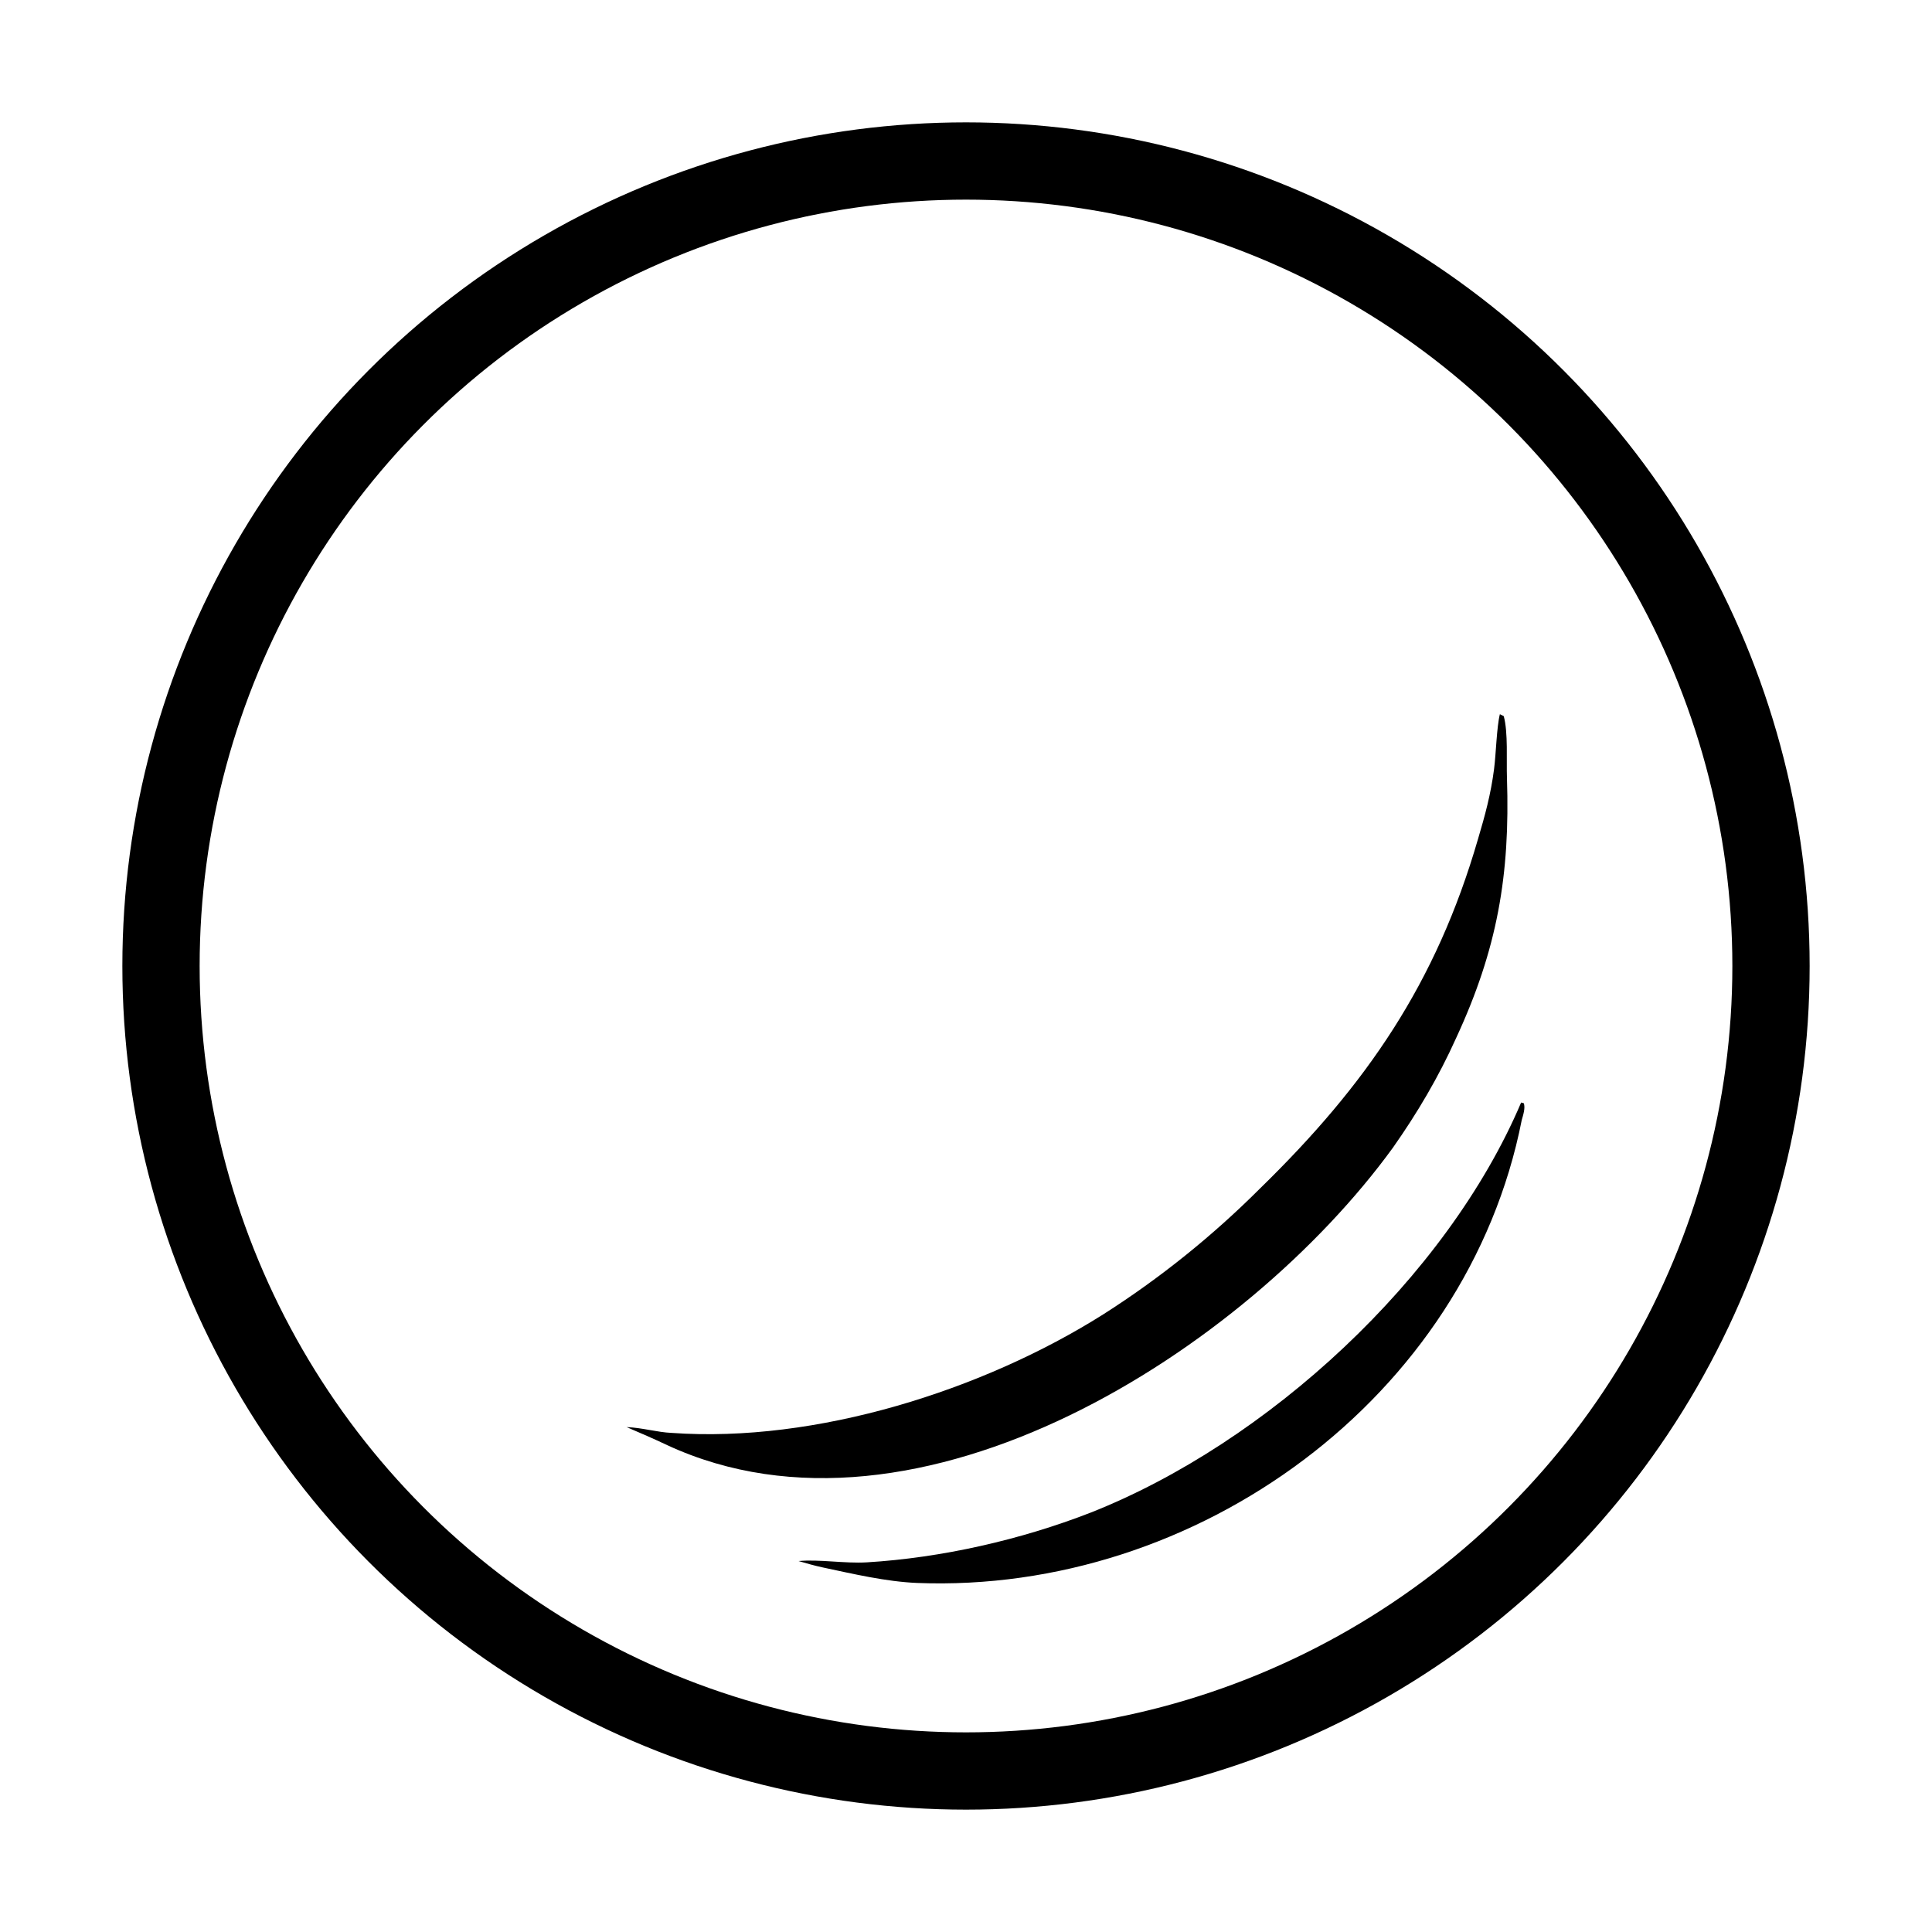 <svg xmlns="http://www.w3.org/2000/svg" viewBox="0 0 300 300" fill="none">
  <circle cx="150" cy="150" r="125" stroke="#000000" stroke-width="12" fill="none"/>
  <path d="M233.5 111.2c.7 2.5.4 7 .5 9.6.5 15.1-1.5 26.6-7.9 40.4-2.7 6-6 11.6-9.8 17-22.8 31.4-73.8 64.2-112.7 46.2-2.1-1-4.2-1.9-6.3-2.8 2.5.1 4.7.8 7 .9 22.4 1.6 48.3-6.6 67-18.4 8.8-5.6 17-12.2 24.4-19.6 16.5-16.1 27.3-31.8 33.8-54.2 1.1-3.7 2-7 2.5-10.9.3-2.3.4-6.5.9-8.5z" fill="#000000"/>
  <path d="M236.6 171.3c.3.7-.1 1.9-.3 2.6-8.5 43.2-50.5 73.6-93.9 71.9-4.8-.2-9.9-1.4-14.6-2.4-1.4-.3-2.4-.6-3.8-1 3.2-.3 7.1.4 10.6.2 11.6-.7 23.9-3.5 34.7-7.7 27.4-10.8 55.3-36.4 66.9-63.7z" fill="#000000"/>
</svg>